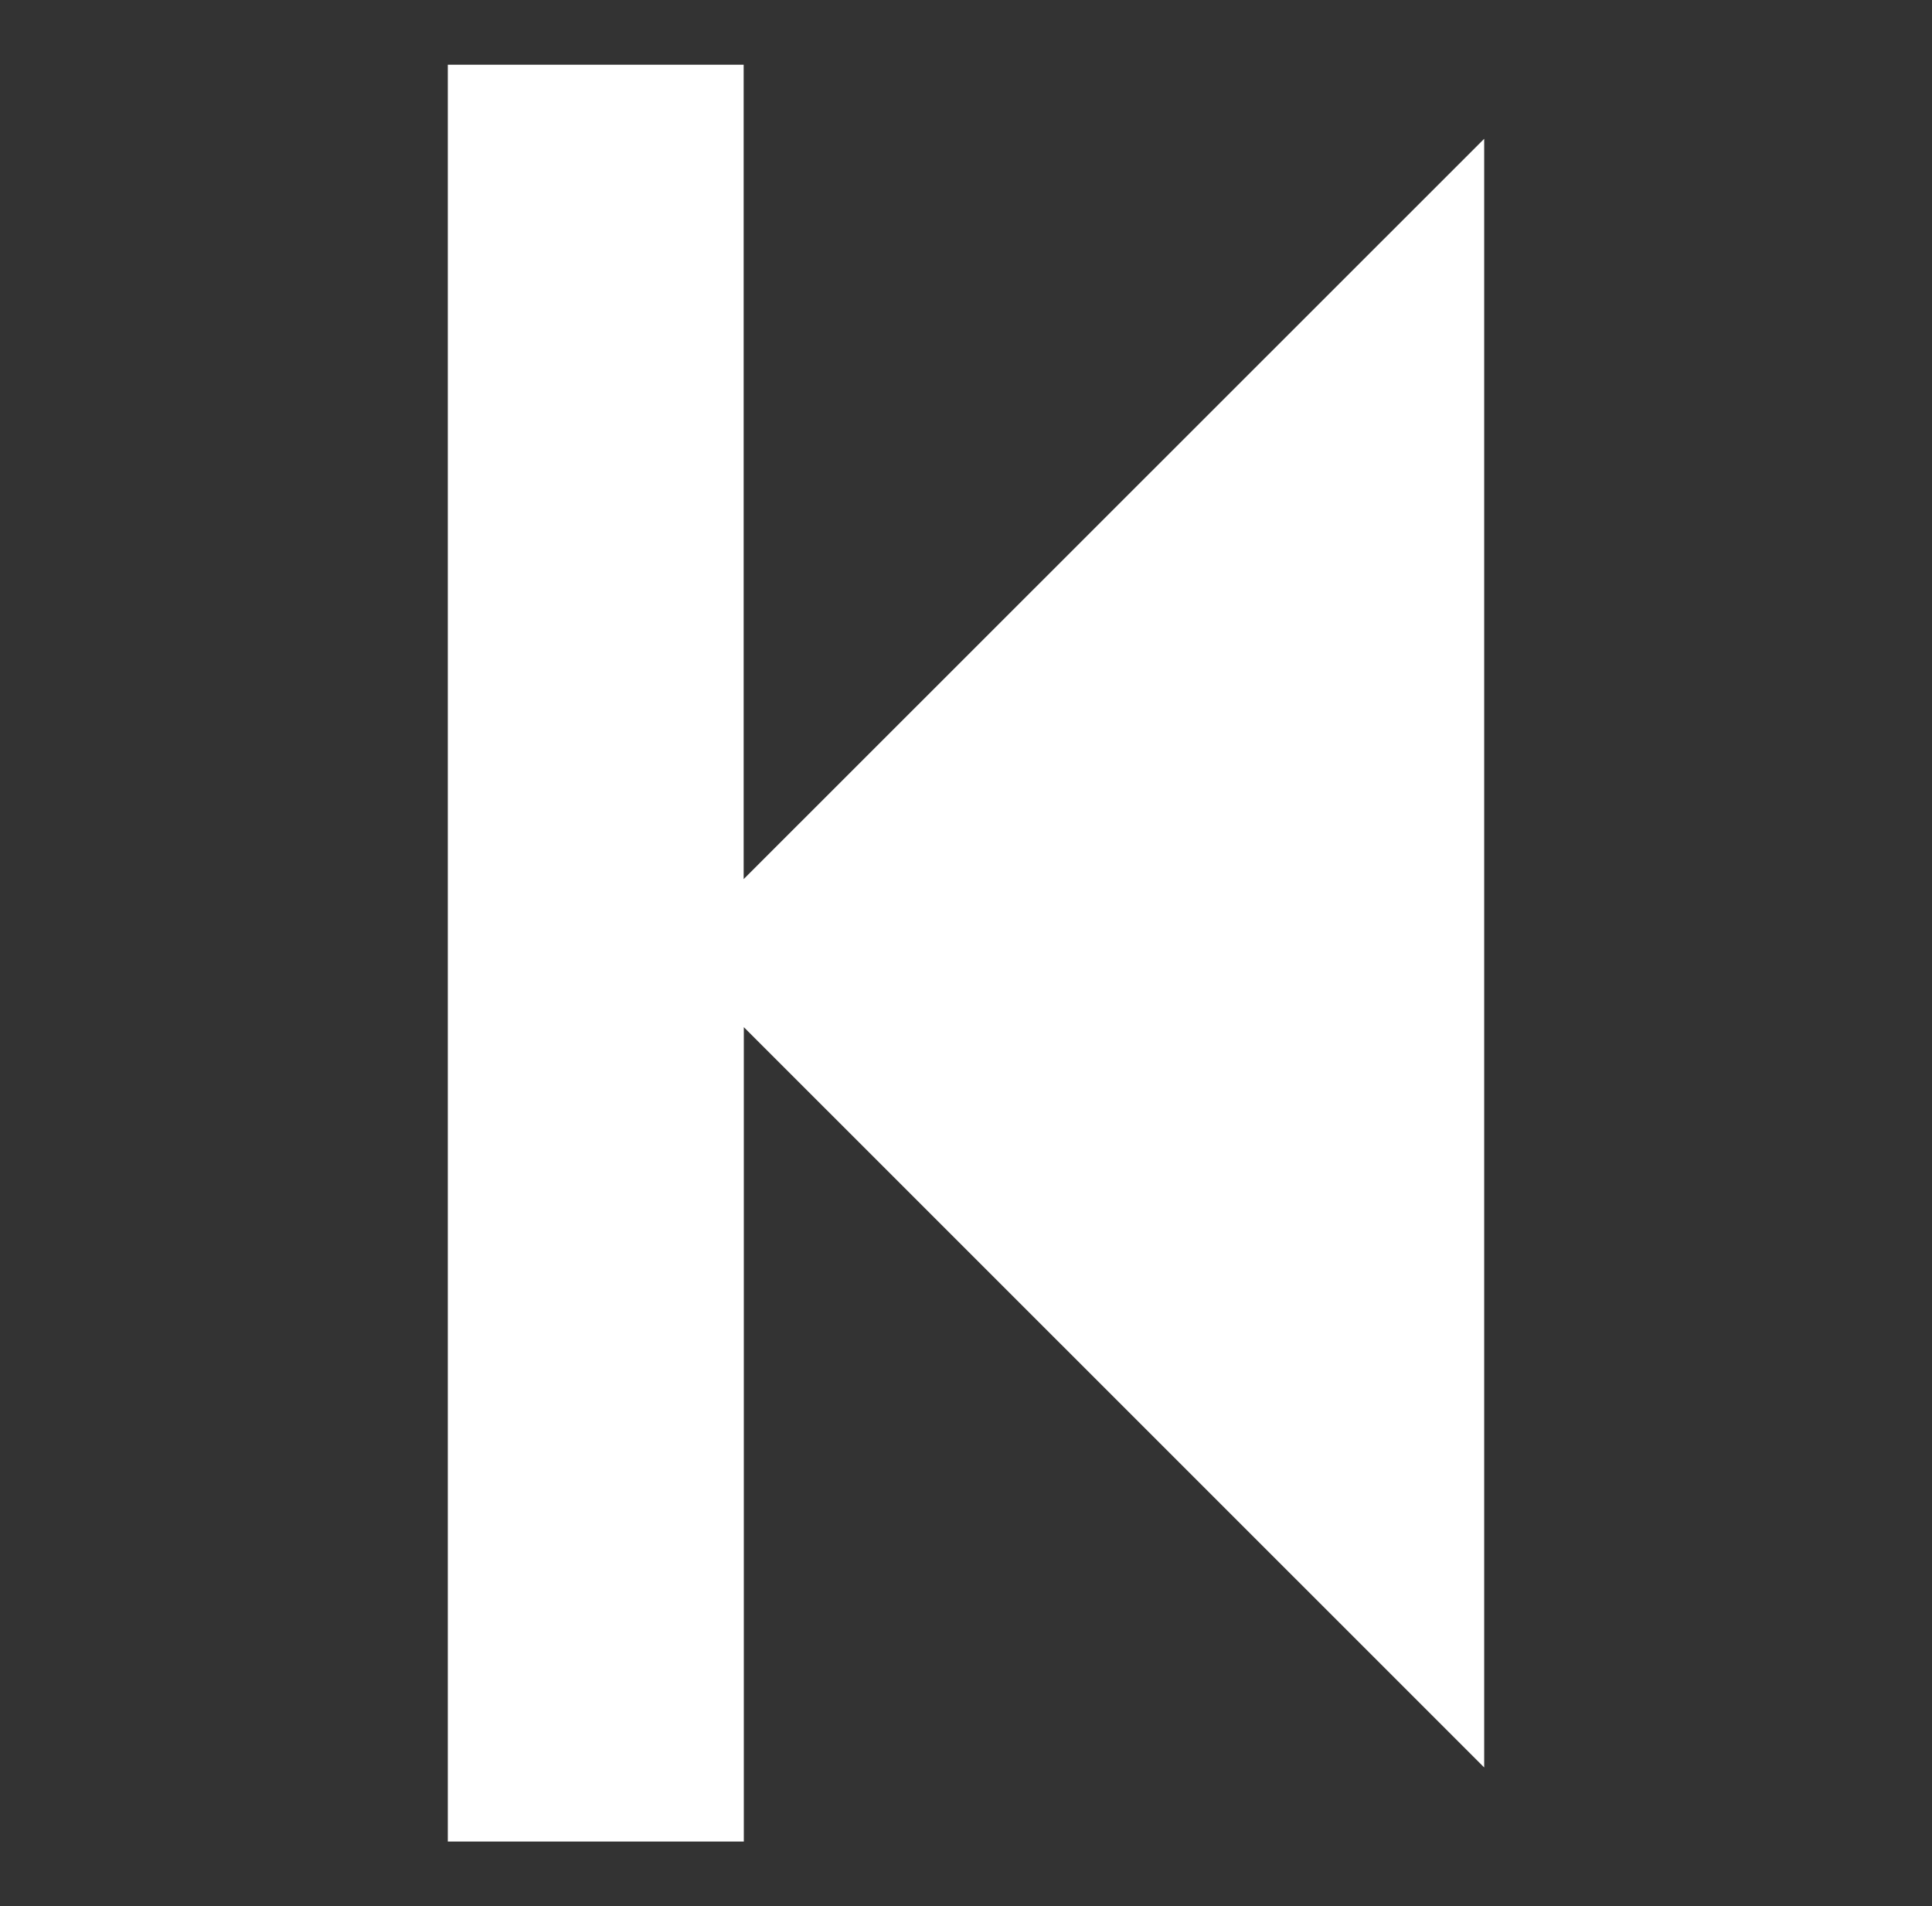 <?xml version="1.0" encoding="UTF-8"?>
<svg id="Illus" xmlns="http://www.w3.org/2000/svg" viewBox="0 0 117.35 115.77">
  <rect x="0" y="0" width="117.35" height="115.77" fill="#333333" stroke="none"/>
  <defs>
    <style>
      .cls-1 {
        fill: #fff;
      }
    </style>
  </defs>
  <path id="Icon_metro-next-2" data-name="Icon metro-next-2" class="cls-1" d="M27.2,111.84V3.93h17.97V53.39L90.15,8.43V107.34L45.18,62.38v49.46H27.2Z"/>
</svg>
